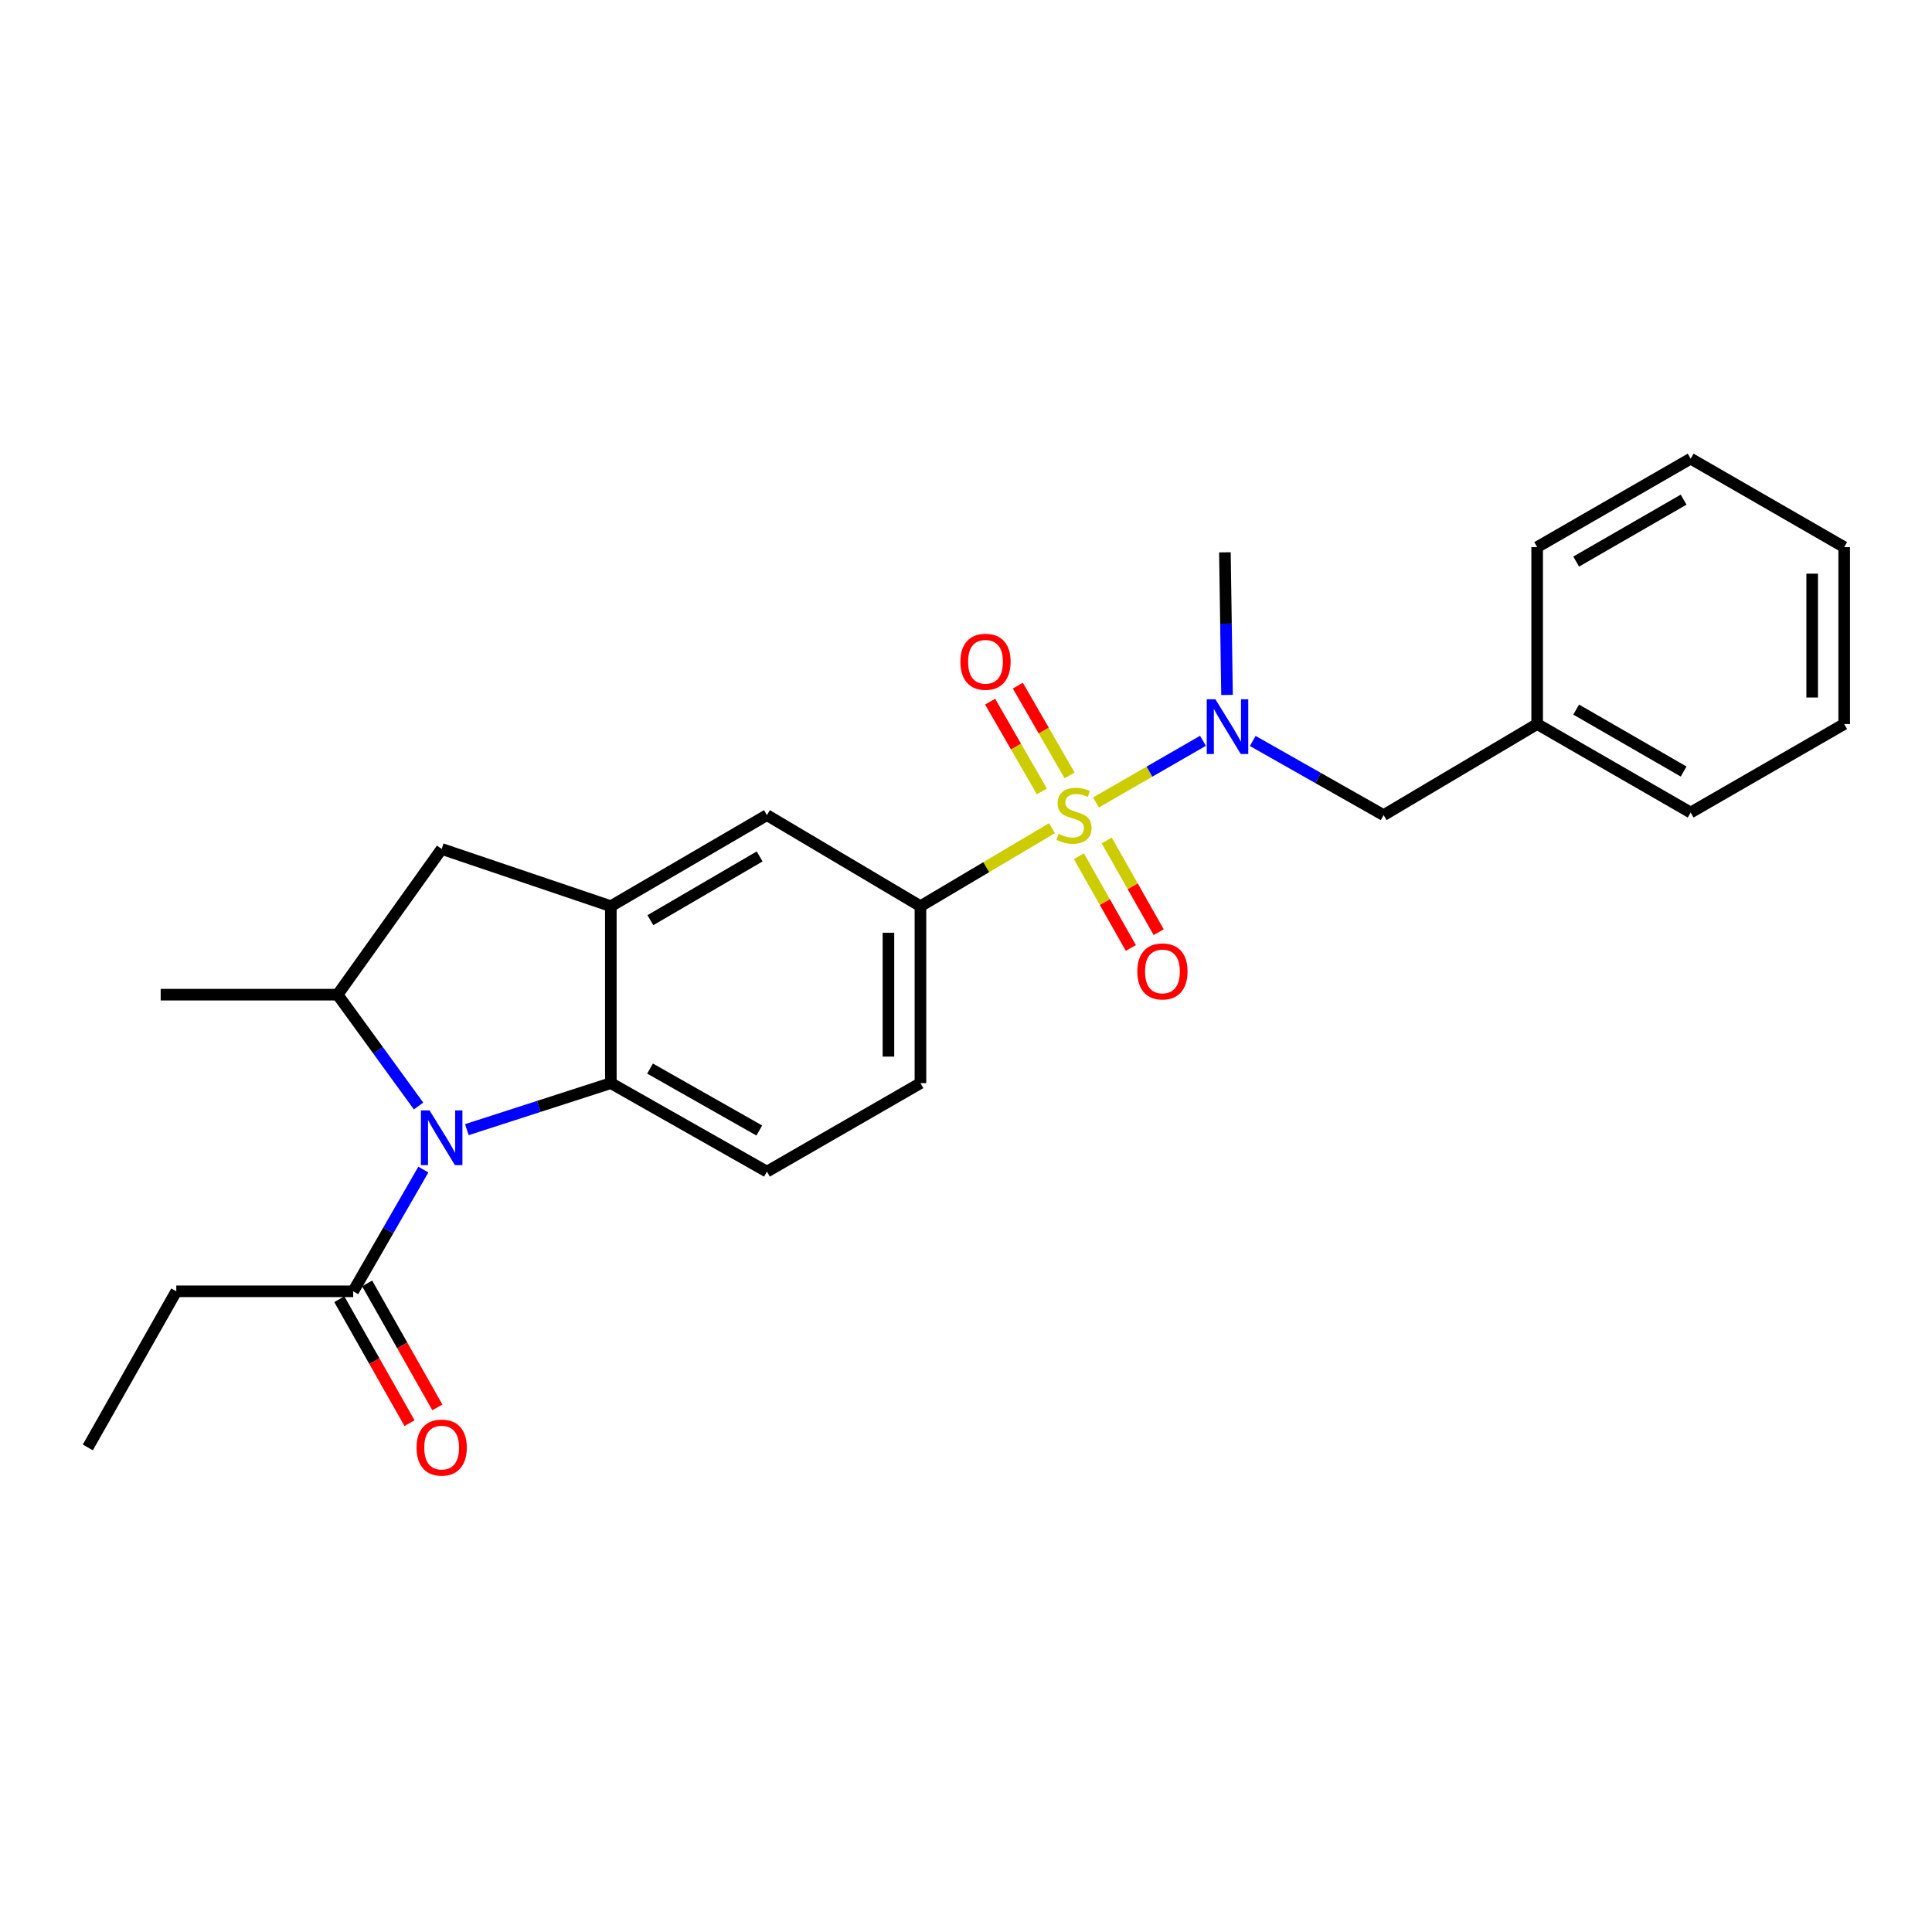 <?xml version='1.0' encoding='iso-8859-1'?>
<svg version='1.1' baseProfile='full'
              xmlns='http://www.w3.org/2000/svg'
                      xmlns:rdkit='http://www.rdkit.org/xml'
                      xmlns:xlink='http://www.w3.org/1999/xlink'
                  xml:space='preserve'
width='1000px' height='1000px' viewBox='0 0 1000 1000'>
<!-- END OF HEADER -->
<rect style='opacity:1.0;fill:#FFFFFF;stroke:none' width='1000' height='1000' x='0' y='0'> </rect>
<path class='bond-3' d='M 544.509,428.665 L 510.463,448.856' style='fill:none;fill-rule:evenodd;stroke:#CCCC00;stroke-width:6px;stroke-linecap:butt;stroke-linejoin:miter;stroke-opacity:1' />
<path class='bond-3' d='M 510.463,448.856 L 476.418,469.046' style='fill:none;fill-rule:evenodd;stroke:#000000;stroke-width:6px;stroke-linecap:butt;stroke-linejoin:miter;stroke-opacity:1' />
<path class='bond-4' d='M 567.271,415.356 L 594.96,399.398' style='fill:none;fill-rule:evenodd;stroke:#CCCC00;stroke-width:6px;stroke-linecap:butt;stroke-linejoin:miter;stroke-opacity:1' />
<path class='bond-4' d='M 594.96,399.398 L 622.648,383.44' style='fill:none;fill-rule:evenodd;stroke:#0000FF;stroke-width:6px;stroke-linecap:butt;stroke-linejoin:miter;stroke-opacity:1' />
<path class='bond-9' d='M 558.434,443.195 L 571.876,466.928' style='fill:none;fill-rule:evenodd;stroke:#CCCC00;stroke-width:6px;stroke-linecap:butt;stroke-linejoin:miter;stroke-opacity:1' />
<path class='bond-9' d='M 571.876,466.928 L 585.319,490.66' style='fill:none;fill-rule:evenodd;stroke:#FF0000;stroke-width:6px;stroke-linecap:butt;stroke-linejoin:miter;stroke-opacity:1' />
<path class='bond-9' d='M 572.85,435.029 L 586.293,458.762' style='fill:none;fill-rule:evenodd;stroke:#CCCC00;stroke-width:6px;stroke-linecap:butt;stroke-linejoin:miter;stroke-opacity:1' />
<path class='bond-9' d='M 586.293,458.762 L 599.735,482.495' style='fill:none;fill-rule:evenodd;stroke:#FF0000;stroke-width:6px;stroke-linecap:butt;stroke-linejoin:miter;stroke-opacity:1' />
<path class='bond-10' d='M 553.616,401.36 L 540.223,378.125' style='fill:none;fill-rule:evenodd;stroke:#CCCC00;stroke-width:6px;stroke-linecap:butt;stroke-linejoin:miter;stroke-opacity:1' />
<path class='bond-10' d='M 540.223,378.125 L 526.831,354.89' style='fill:none;fill-rule:evenodd;stroke:#FF0000;stroke-width:6px;stroke-linecap:butt;stroke-linejoin:miter;stroke-opacity:1' />
<path class='bond-10' d='M 539.261,409.634 L 525.869,386.399' style='fill:none;fill-rule:evenodd;stroke:#CCCC00;stroke-width:6px;stroke-linecap:butt;stroke-linejoin:miter;stroke-opacity:1' />
<path class='bond-10' d='M 525.869,386.399 L 512.476,363.164' style='fill:none;fill-rule:evenodd;stroke:#FF0000;stroke-width:6px;stroke-linecap:butt;stroke-linejoin:miter;stroke-opacity:1' />
<path class='bond-0' d='M 241.646,584.704 L 278.907,572.667' style='fill:none;fill-rule:evenodd;stroke:#0000FF;stroke-width:6px;stroke-linecap:butt;stroke-linejoin:miter;stroke-opacity:1' />
<path class='bond-0' d='M 278.907,572.667 L 316.168,560.631' style='fill:none;fill-rule:evenodd;stroke:#000000;stroke-width:6px;stroke-linecap:butt;stroke-linejoin:miter;stroke-opacity:1' />
<path class='bond-6' d='M 219.126,605.369 L 200.974,636.874' style='fill:none;fill-rule:evenodd;stroke:#0000FF;stroke-width:6px;stroke-linecap:butt;stroke-linejoin:miter;stroke-opacity:1' />
<path class='bond-6' d='M 200.974,636.874 L 182.822,668.379' style='fill:none;fill-rule:evenodd;stroke:#000000;stroke-width:6px;stroke-linecap:butt;stroke-linejoin:miter;stroke-opacity:1' />
<path class='bond-26' d='M 216.644,572.467 L 195.693,543.653' style='fill:none;fill-rule:evenodd;stroke:#0000FF;stroke-width:6px;stroke-linecap:butt;stroke-linejoin:miter;stroke-opacity:1' />
<path class='bond-26' d='M 195.693,543.653 L 174.741,514.839' style='fill:none;fill-rule:evenodd;stroke:#000000;stroke-width:6px;stroke-linecap:butt;stroke-linejoin:miter;stroke-opacity:1' />
<path class='bond-1' d='M 316.168,560.631 L 396.956,606.433' style='fill:none;fill-rule:evenodd;stroke:#000000;stroke-width:6px;stroke-linecap:butt;stroke-linejoin:miter;stroke-opacity:1' />
<path class='bond-1' d='M 336.457,553.088 L 393.009,585.149' style='fill:none;fill-rule:evenodd;stroke:#000000;stroke-width:6px;stroke-linecap:butt;stroke-linejoin:miter;stroke-opacity:1' />
<path class='bond-25' d='M 316.168,560.631 L 316.168,469.046' style='fill:none;fill-rule:evenodd;stroke:#000000;stroke-width:6px;stroke-linecap:butt;stroke-linejoin:miter;stroke-opacity:1' />
<path class='bond-2' d='M 316.168,469.046 L 396.956,421.91' style='fill:none;fill-rule:evenodd;stroke:#000000;stroke-width:6px;stroke-linecap:butt;stroke-linejoin:miter;stroke-opacity:1' />
<path class='bond-2' d='M 336.636,476.286 L 393.187,443.291' style='fill:none;fill-rule:evenodd;stroke:#000000;stroke-width:6px;stroke-linecap:butt;stroke-linejoin:miter;stroke-opacity:1' />
<path class='bond-7' d='M 316.168,469.046 L 228.606,439.417' style='fill:none;fill-rule:evenodd;stroke:#000000;stroke-width:6px;stroke-linecap:butt;stroke-linejoin:miter;stroke-opacity:1' />
<path class='bond-8' d='M 476.418,469.046 L 396.956,421.91' style='fill:none;fill-rule:evenodd;stroke:#000000;stroke-width:6px;stroke-linecap:butt;stroke-linejoin:miter;stroke-opacity:1' />
<path class='bond-13' d='M 476.418,469.046 L 476.418,560.631' style='fill:none;fill-rule:evenodd;stroke:#000000;stroke-width:6px;stroke-linecap:butt;stroke-linejoin:miter;stroke-opacity:1' />
<path class='bond-13' d='M 459.85,482.784 L 459.85,546.893' style='fill:none;fill-rule:evenodd;stroke:#000000;stroke-width:6px;stroke-linecap:butt;stroke-linejoin:miter;stroke-opacity:1' />
<path class='bond-12' d='M 648.414,383.519 L 682.291,402.715' style='fill:none;fill-rule:evenodd;stroke:#0000FF;stroke-width:6px;stroke-linecap:butt;stroke-linejoin:miter;stroke-opacity:1' />
<path class='bond-12' d='M 682.291,402.715 L 716.168,421.91' style='fill:none;fill-rule:evenodd;stroke:#000000;stroke-width:6px;stroke-linecap:butt;stroke-linejoin:miter;stroke-opacity:1' />
<path class='bond-16' d='M 635.108,359.702 L 634.558,322.794' style='fill:none;fill-rule:evenodd;stroke:#0000FF;stroke-width:6px;stroke-linecap:butt;stroke-linejoin:miter;stroke-opacity:1' />
<path class='bond-16' d='M 634.558,322.794 L 634.008,285.886' style='fill:none;fill-rule:evenodd;stroke:#000000;stroke-width:6px;stroke-linecap:butt;stroke-linejoin:miter;stroke-opacity:1' />
<path class='bond-5' d='M 174.741,514.839 L 228.606,439.417' style='fill:none;fill-rule:evenodd;stroke:#000000;stroke-width:6px;stroke-linecap:butt;stroke-linejoin:miter;stroke-opacity:1' />
<path class='bond-17' d='M 174.741,514.839 L 83.165,514.839' style='fill:none;fill-rule:evenodd;stroke:#000000;stroke-width:6px;stroke-linecap:butt;stroke-linejoin:miter;stroke-opacity:1' />
<path class='bond-14' d='M 175.615,672.462 L 193.792,704.545' style='fill:none;fill-rule:evenodd;stroke:#000000;stroke-width:6px;stroke-linecap:butt;stroke-linejoin:miter;stroke-opacity:1' />
<path class='bond-14' d='M 193.792,704.545 L 211.969,736.627' style='fill:none;fill-rule:evenodd;stroke:#FF0000;stroke-width:6px;stroke-linecap:butt;stroke-linejoin:miter;stroke-opacity:1' />
<path class='bond-14' d='M 190.03,664.295 L 208.207,696.377' style='fill:none;fill-rule:evenodd;stroke:#000000;stroke-width:6px;stroke-linecap:butt;stroke-linejoin:miter;stroke-opacity:1' />
<path class='bond-14' d='M 208.207,696.377 L 226.384,728.459' style='fill:none;fill-rule:evenodd;stroke:#FF0000;stroke-width:6px;stroke-linecap:butt;stroke-linejoin:miter;stroke-opacity:1' />
<path class='bond-18' d='M 182.822,668.379 L 91.247,668.379' style='fill:none;fill-rule:evenodd;stroke:#000000;stroke-width:6px;stroke-linecap:butt;stroke-linejoin:miter;stroke-opacity:1' />
<path class='bond-11' d='M 396.956,606.433 L 476.418,560.631' style='fill:none;fill-rule:evenodd;stroke:#000000;stroke-width:6px;stroke-linecap:butt;stroke-linejoin:miter;stroke-opacity:1' />
<path class='bond-15' d='M 716.168,421.91 L 795.63,374.765' style='fill:none;fill-rule:evenodd;stroke:#000000;stroke-width:6px;stroke-linecap:butt;stroke-linejoin:miter;stroke-opacity:1' />
<path class='bond-19' d='M 795.63,374.765 L 875.083,420.566' style='fill:none;fill-rule:evenodd;stroke:#000000;stroke-width:6px;stroke-linecap:butt;stroke-linejoin:miter;stroke-opacity:1' />
<path class='bond-19' d='M 815.822,367.281 L 871.44,399.342' style='fill:none;fill-rule:evenodd;stroke:#000000;stroke-width:6px;stroke-linecap:butt;stroke-linejoin:miter;stroke-opacity:1' />
<path class='bond-20' d='M 795.63,374.765 L 795.63,283.189' style='fill:none;fill-rule:evenodd;stroke:#000000;stroke-width:6px;stroke-linecap:butt;stroke-linejoin:miter;stroke-opacity:1' />
<path class='bond-21' d='M 91.247,668.379 L 45.455,749.185' style='fill:none;fill-rule:evenodd;stroke:#000000;stroke-width:6px;stroke-linecap:butt;stroke-linejoin:miter;stroke-opacity:1' />
<path class='bond-23' d='M 875.083,420.566 L 954.545,374.765' style='fill:none;fill-rule:evenodd;stroke:#000000;stroke-width:6px;stroke-linecap:butt;stroke-linejoin:miter;stroke-opacity:1' />
<path class='bond-22' d='M 795.63,283.189 L 875.083,237.397' style='fill:none;fill-rule:evenodd;stroke:#000000;stroke-width:6px;stroke-linecap:butt;stroke-linejoin:miter;stroke-opacity:1' />
<path class='bond-22' d='M 815.821,290.675 L 871.438,258.62' style='fill:none;fill-rule:evenodd;stroke:#000000;stroke-width:6px;stroke-linecap:butt;stroke-linejoin:miter;stroke-opacity:1' />
<path class='bond-24' d='M 875.083,237.397 L 954.545,283.189' style='fill:none;fill-rule:evenodd;stroke:#000000;stroke-width:6px;stroke-linecap:butt;stroke-linejoin:miter;stroke-opacity:1' />
<path class='bond-27' d='M 954.545,374.765 L 954.545,283.189' style='fill:none;fill-rule:evenodd;stroke:#000000;stroke-width:6px;stroke-linecap:butt;stroke-linejoin:miter;stroke-opacity:1' />
<path class='bond-27' d='M 937.977,361.028 L 937.977,296.925' style='fill:none;fill-rule:evenodd;stroke:#000000;stroke-width:6px;stroke-linecap:butt;stroke-linejoin:miter;stroke-opacity:1' />
<path  class='atom-0' d='M 547.899 431.63
Q 548.219 431.75, 549.539 432.31
Q 550.859 432.87, 552.299 433.23
Q 553.779 433.55, 555.219 433.55
Q 557.899 433.55, 559.459 432.27
Q 561.019 430.95, 561.019 428.67
Q 561.019 427.11, 560.219 426.15
Q 559.459 425.19, 558.259 424.67
Q 557.059 424.15, 555.059 423.55
Q 552.539 422.79, 551.019 422.07
Q 549.539 421.35, 548.459 419.83
Q 547.419 418.31, 547.419 415.75
Q 547.419 412.19, 549.819 409.99
Q 552.259 407.79, 557.059 407.79
Q 560.339 407.79, 564.059 409.35
L 563.139 412.43
Q 559.739 411.03, 557.179 411.03
Q 554.419 411.03, 552.899 412.19
Q 551.379 413.31, 551.419 415.27
Q 551.419 416.79, 552.179 417.71
Q 552.979 418.63, 554.099 419.15
Q 555.259 419.67, 557.179 420.27
Q 559.739 421.07, 561.259 421.87
Q 562.779 422.67, 563.859 424.31
Q 564.979 425.91, 564.979 428.67
Q 564.979 432.59, 562.339 434.71
Q 559.739 436.79, 555.379 436.79
Q 552.859 436.79, 550.939 436.23
Q 549.059 435.71, 546.819 434.79
L 547.899 431.63
' fill='#CCCC00'/>
<path  class='atom-1' d='M 222.346 574.756
L 231.626 589.756
Q 232.546 591.236, 234.026 593.916
Q 235.506 596.596, 235.586 596.756
L 235.586 574.756
L 239.346 574.756
L 239.346 603.076
L 235.466 603.076
L 225.506 586.676
Q 224.346 584.756, 223.106 582.556
Q 221.906 580.356, 221.546 579.676
L 221.546 603.076
L 217.866 603.076
L 217.866 574.756
L 222.346 574.756
' fill='#0000FF'/>
<path  class='atom-5' d='M 629.092 361.958
L 638.372 376.958
Q 639.292 378.438, 640.772 381.118
Q 642.252 383.798, 642.332 383.958
L 642.332 361.958
L 646.092 361.958
L 646.092 390.278
L 642.212 390.278
L 632.252 373.878
Q 631.092 371.958, 629.852 369.758
Q 628.652 367.558, 628.292 366.878
L 628.292 390.278
L 624.612 390.278
L 624.612 361.958
L 629.092 361.958
' fill='#0000FF'/>
<path  class='atom-10' d='M 588.673 502.806
Q 588.673 496.006, 592.033 492.206
Q 595.393 488.406, 601.673 488.406
Q 607.953 488.406, 611.313 492.206
Q 614.673 496.006, 614.673 502.806
Q 614.673 509.686, 611.273 513.606
Q 607.873 517.486, 601.673 517.486
Q 595.433 517.486, 592.033 513.606
Q 588.673 509.726, 588.673 502.806
M 601.673 514.286
Q 605.993 514.286, 608.313 511.406
Q 610.673 508.486, 610.673 502.806
Q 610.673 497.246, 608.313 494.446
Q 605.993 491.606, 601.673 491.606
Q 597.353 491.606, 594.993 494.406
Q 592.673 497.206, 592.673 502.806
Q 592.673 508.526, 594.993 511.406
Q 597.353 514.286, 601.673 514.286
' fill='#FF0000'/>
<path  class='atom-11' d='M 497.097 342.528
Q 497.097 335.728, 500.457 331.928
Q 503.817 328.128, 510.097 328.128
Q 516.377 328.128, 519.737 331.928
Q 523.097 335.728, 523.097 342.528
Q 523.097 349.408, 519.697 353.328
Q 516.297 357.208, 510.097 357.208
Q 503.857 357.208, 500.457 353.328
Q 497.097 349.448, 497.097 342.528
M 510.097 354.008
Q 514.417 354.008, 516.737 351.128
Q 519.097 348.208, 519.097 342.528
Q 519.097 336.968, 516.737 334.168
Q 514.417 331.328, 510.097 331.328
Q 505.777 331.328, 503.417 334.128
Q 501.097 336.928, 501.097 342.528
Q 501.097 348.248, 503.417 351.128
Q 505.777 354.008, 510.097 354.008
' fill='#FF0000'/>
<path  class='atom-15' d='M 215.606 749.265
Q 215.606 742.465, 218.966 738.665
Q 222.326 734.865, 228.606 734.865
Q 234.886 734.865, 238.246 738.665
Q 241.606 742.465, 241.606 749.265
Q 241.606 756.145, 238.206 760.065
Q 234.806 763.945, 228.606 763.945
Q 222.366 763.945, 218.966 760.065
Q 215.606 756.185, 215.606 749.265
M 228.606 760.745
Q 232.926 760.745, 235.246 757.865
Q 237.606 754.945, 237.606 749.265
Q 237.606 743.705, 235.246 740.905
Q 232.926 738.065, 228.606 738.065
Q 224.286 738.065, 221.926 740.865
Q 219.606 743.665, 219.606 749.265
Q 219.606 754.985, 221.926 757.865
Q 224.286 760.745, 228.606 760.745
' fill='#FF0000'/>
</svg>
